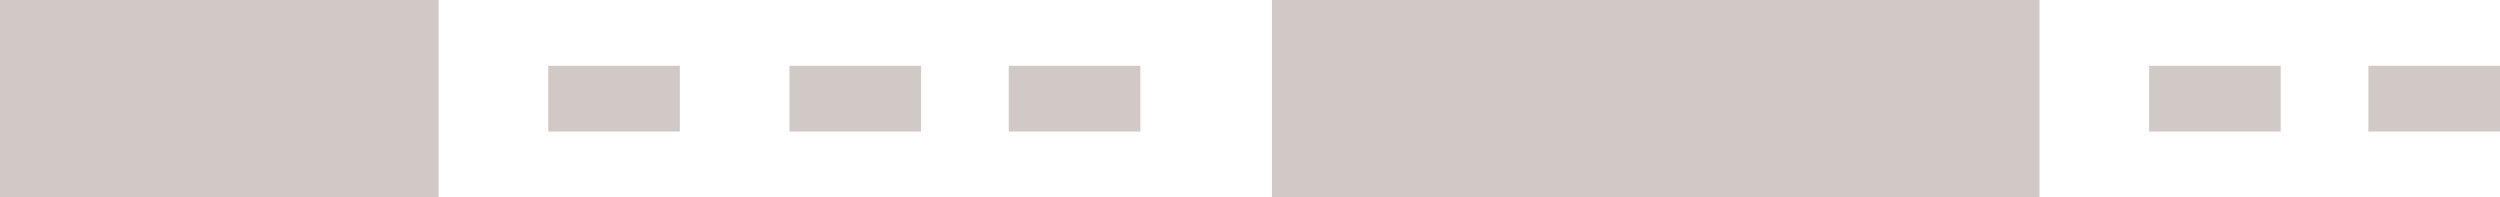 <svg width="114" height="9" viewBox="0 0 114 9" fill="none" xmlns="http://www.w3.org/2000/svg">
<rect width="20" height="9" fill="#D1C9C5"/>
<rect x="58" width="35" height="9" fill="#D1C9C5"/>
<rect x="25" y="3" width="6" height="3" fill="#D1C9C5"/>
<rect x="46" y="3" width="6" height="3" fill="#D1C9C5"/>
<rect x="108" y="3" width="6" height="3" fill="#D1C9C5"/>
<rect x="36" y="3" width="6" height="3" fill="#D1C9C5"/>
<rect x="98" y="3" width="6" height="3" fill="#D1C9C5"/>
</svg>

